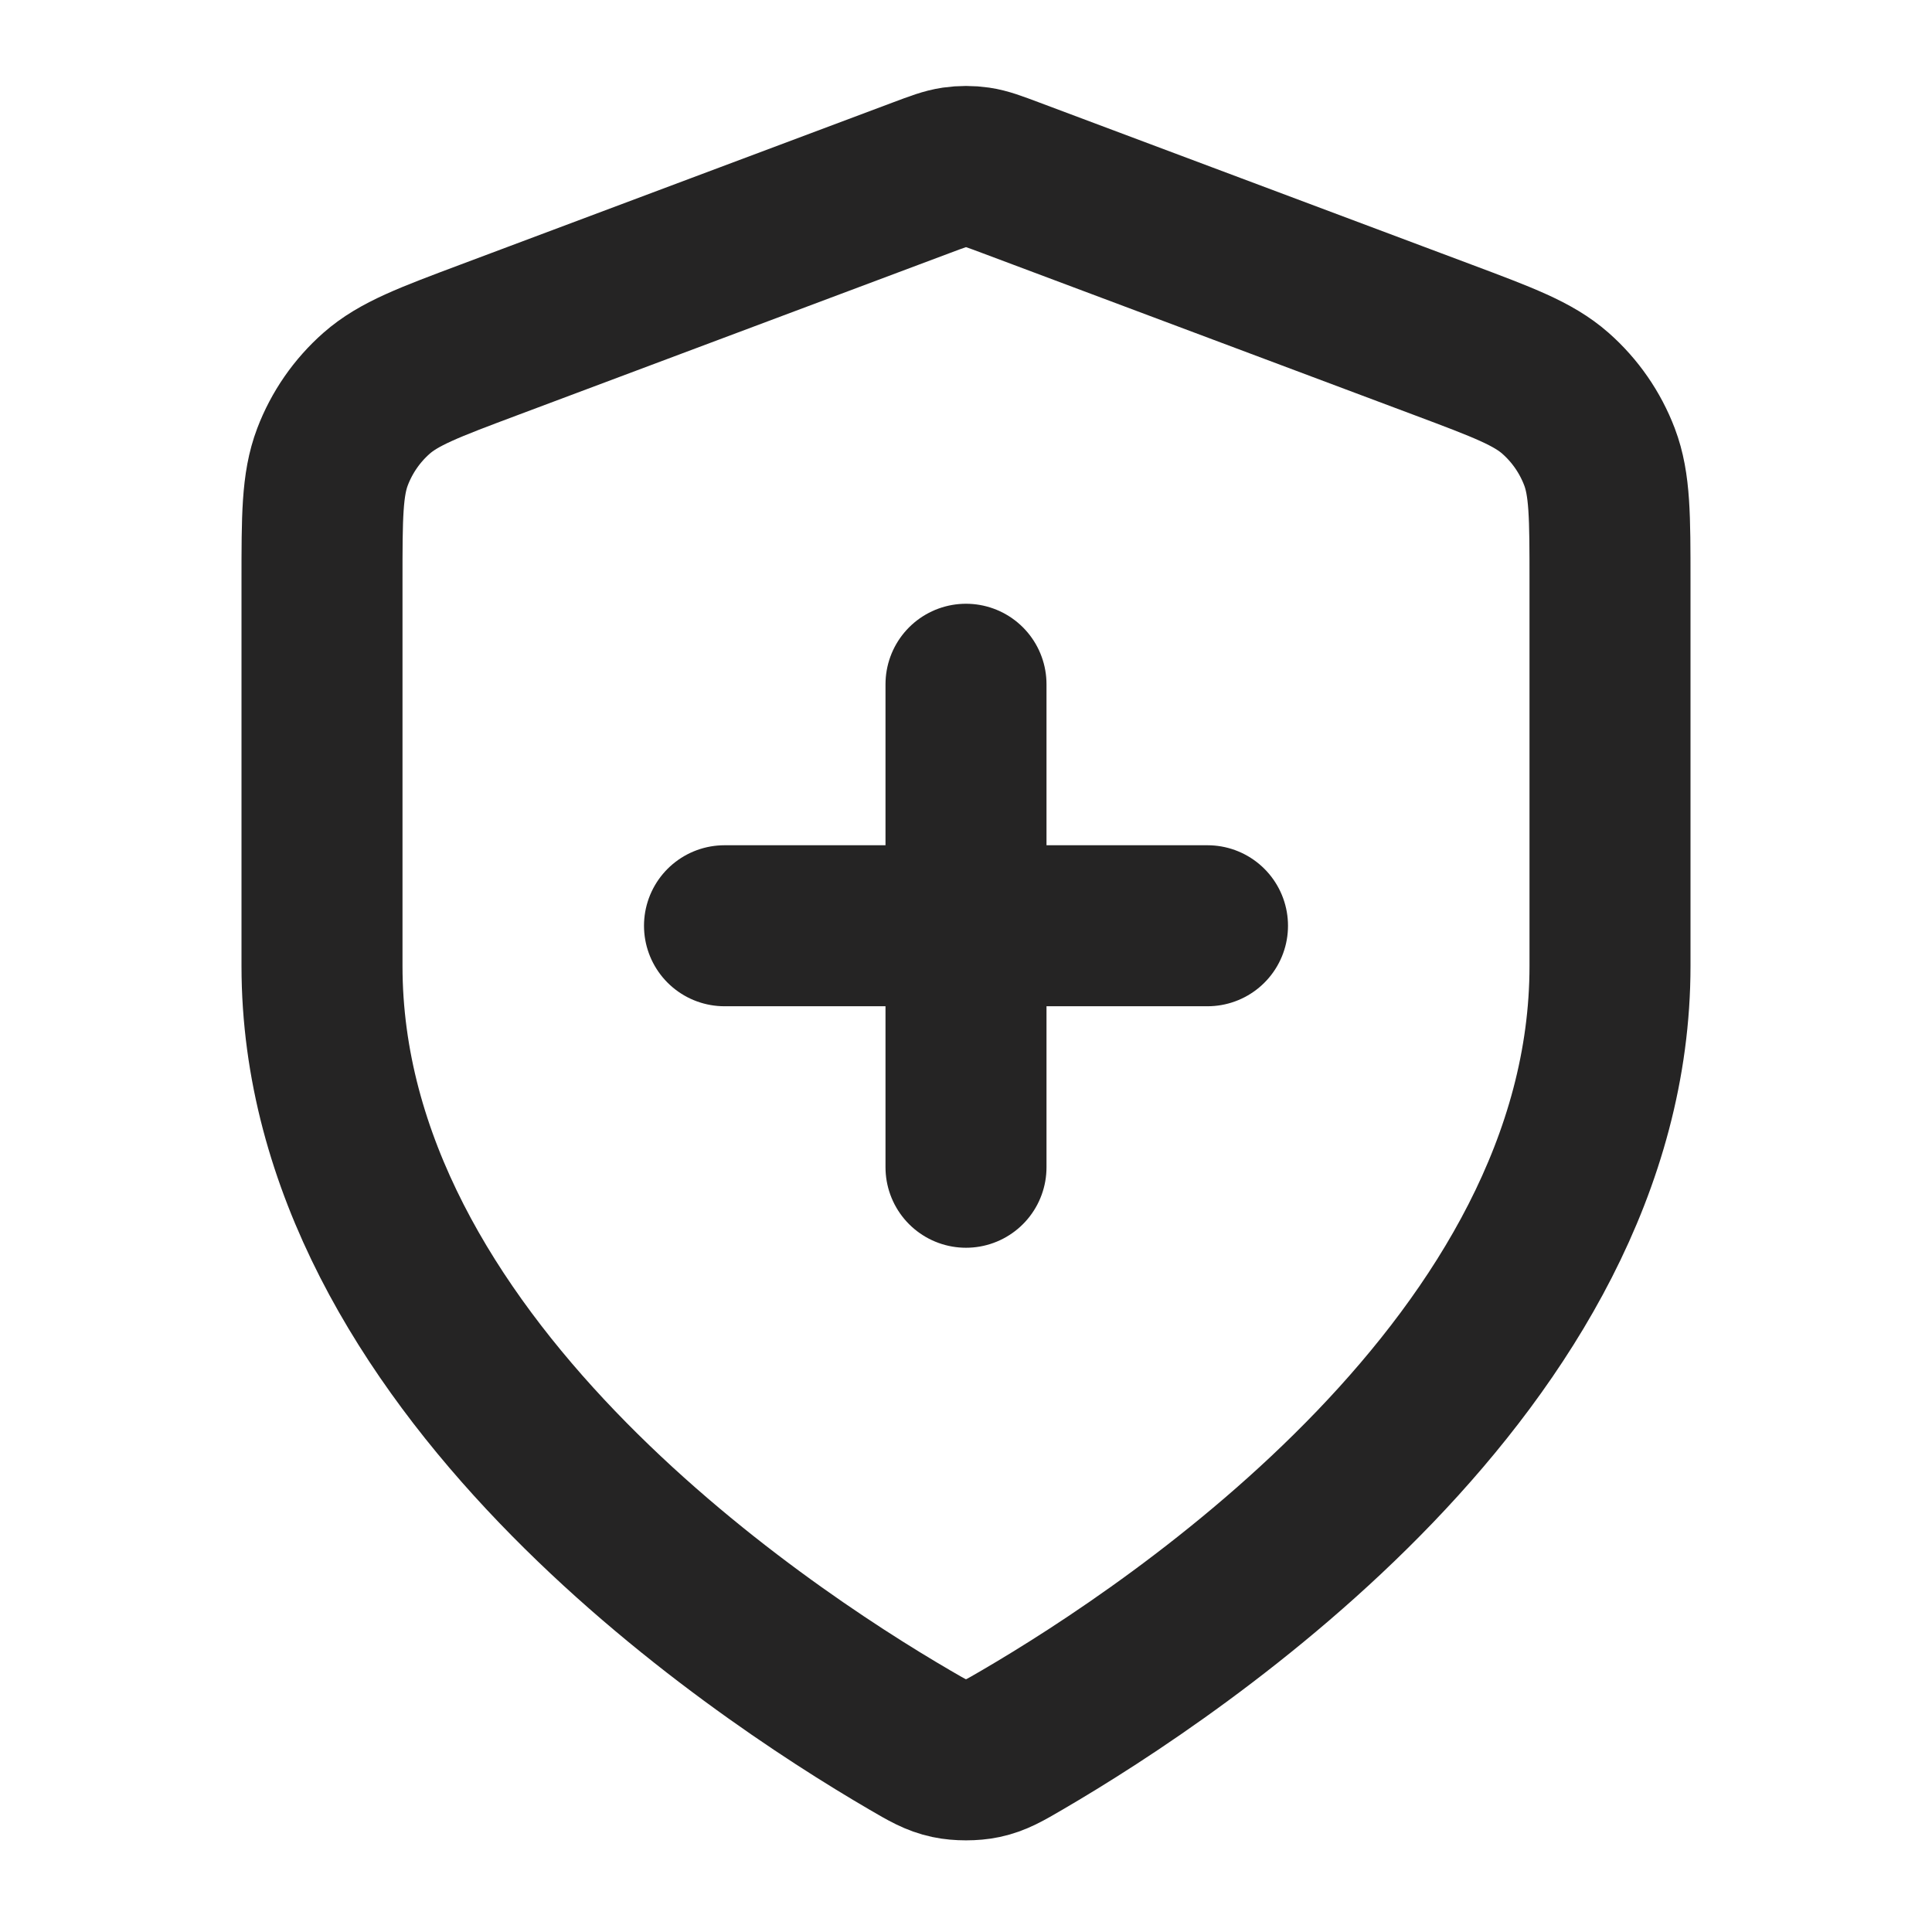 <svg width="72" height="72" viewBox="0 0 72 72" fill="none" xmlns="http://www.w3.org/2000/svg">
<path d="M36 43.5V25.5M27 34.5H45M60 36C60 50.725 43.938 61.435 38.094 64.844C37.43 65.232 37.098 65.425 36.629 65.526C36.265 65.604 35.735 65.604 35.371 65.526C34.902 65.425 34.57 65.232 33.906 64.844C28.062 61.435 12 50.725 12 36V21.652C12 19.254 12 18.055 12.392 17.024C12.739 16.113 13.302 15.3 14.033 14.656C14.861 13.927 15.983 13.506 18.229 12.664L34.315 6.632C34.938 6.398 35.25 6.281 35.571 6.234C35.855 6.193 36.145 6.193 36.429 6.234C36.75 6.281 37.062 6.398 37.685 6.632L53.771 12.664C56.017 13.506 57.139 13.927 57.967 14.656C58.698 15.3 59.261 16.113 59.608 17.024C60 18.055 60 19.254 60 21.652V36Z" stroke="#252424" stroke-width="6" stroke-linecap="round" stroke-linejoin="round"/>
</svg>
